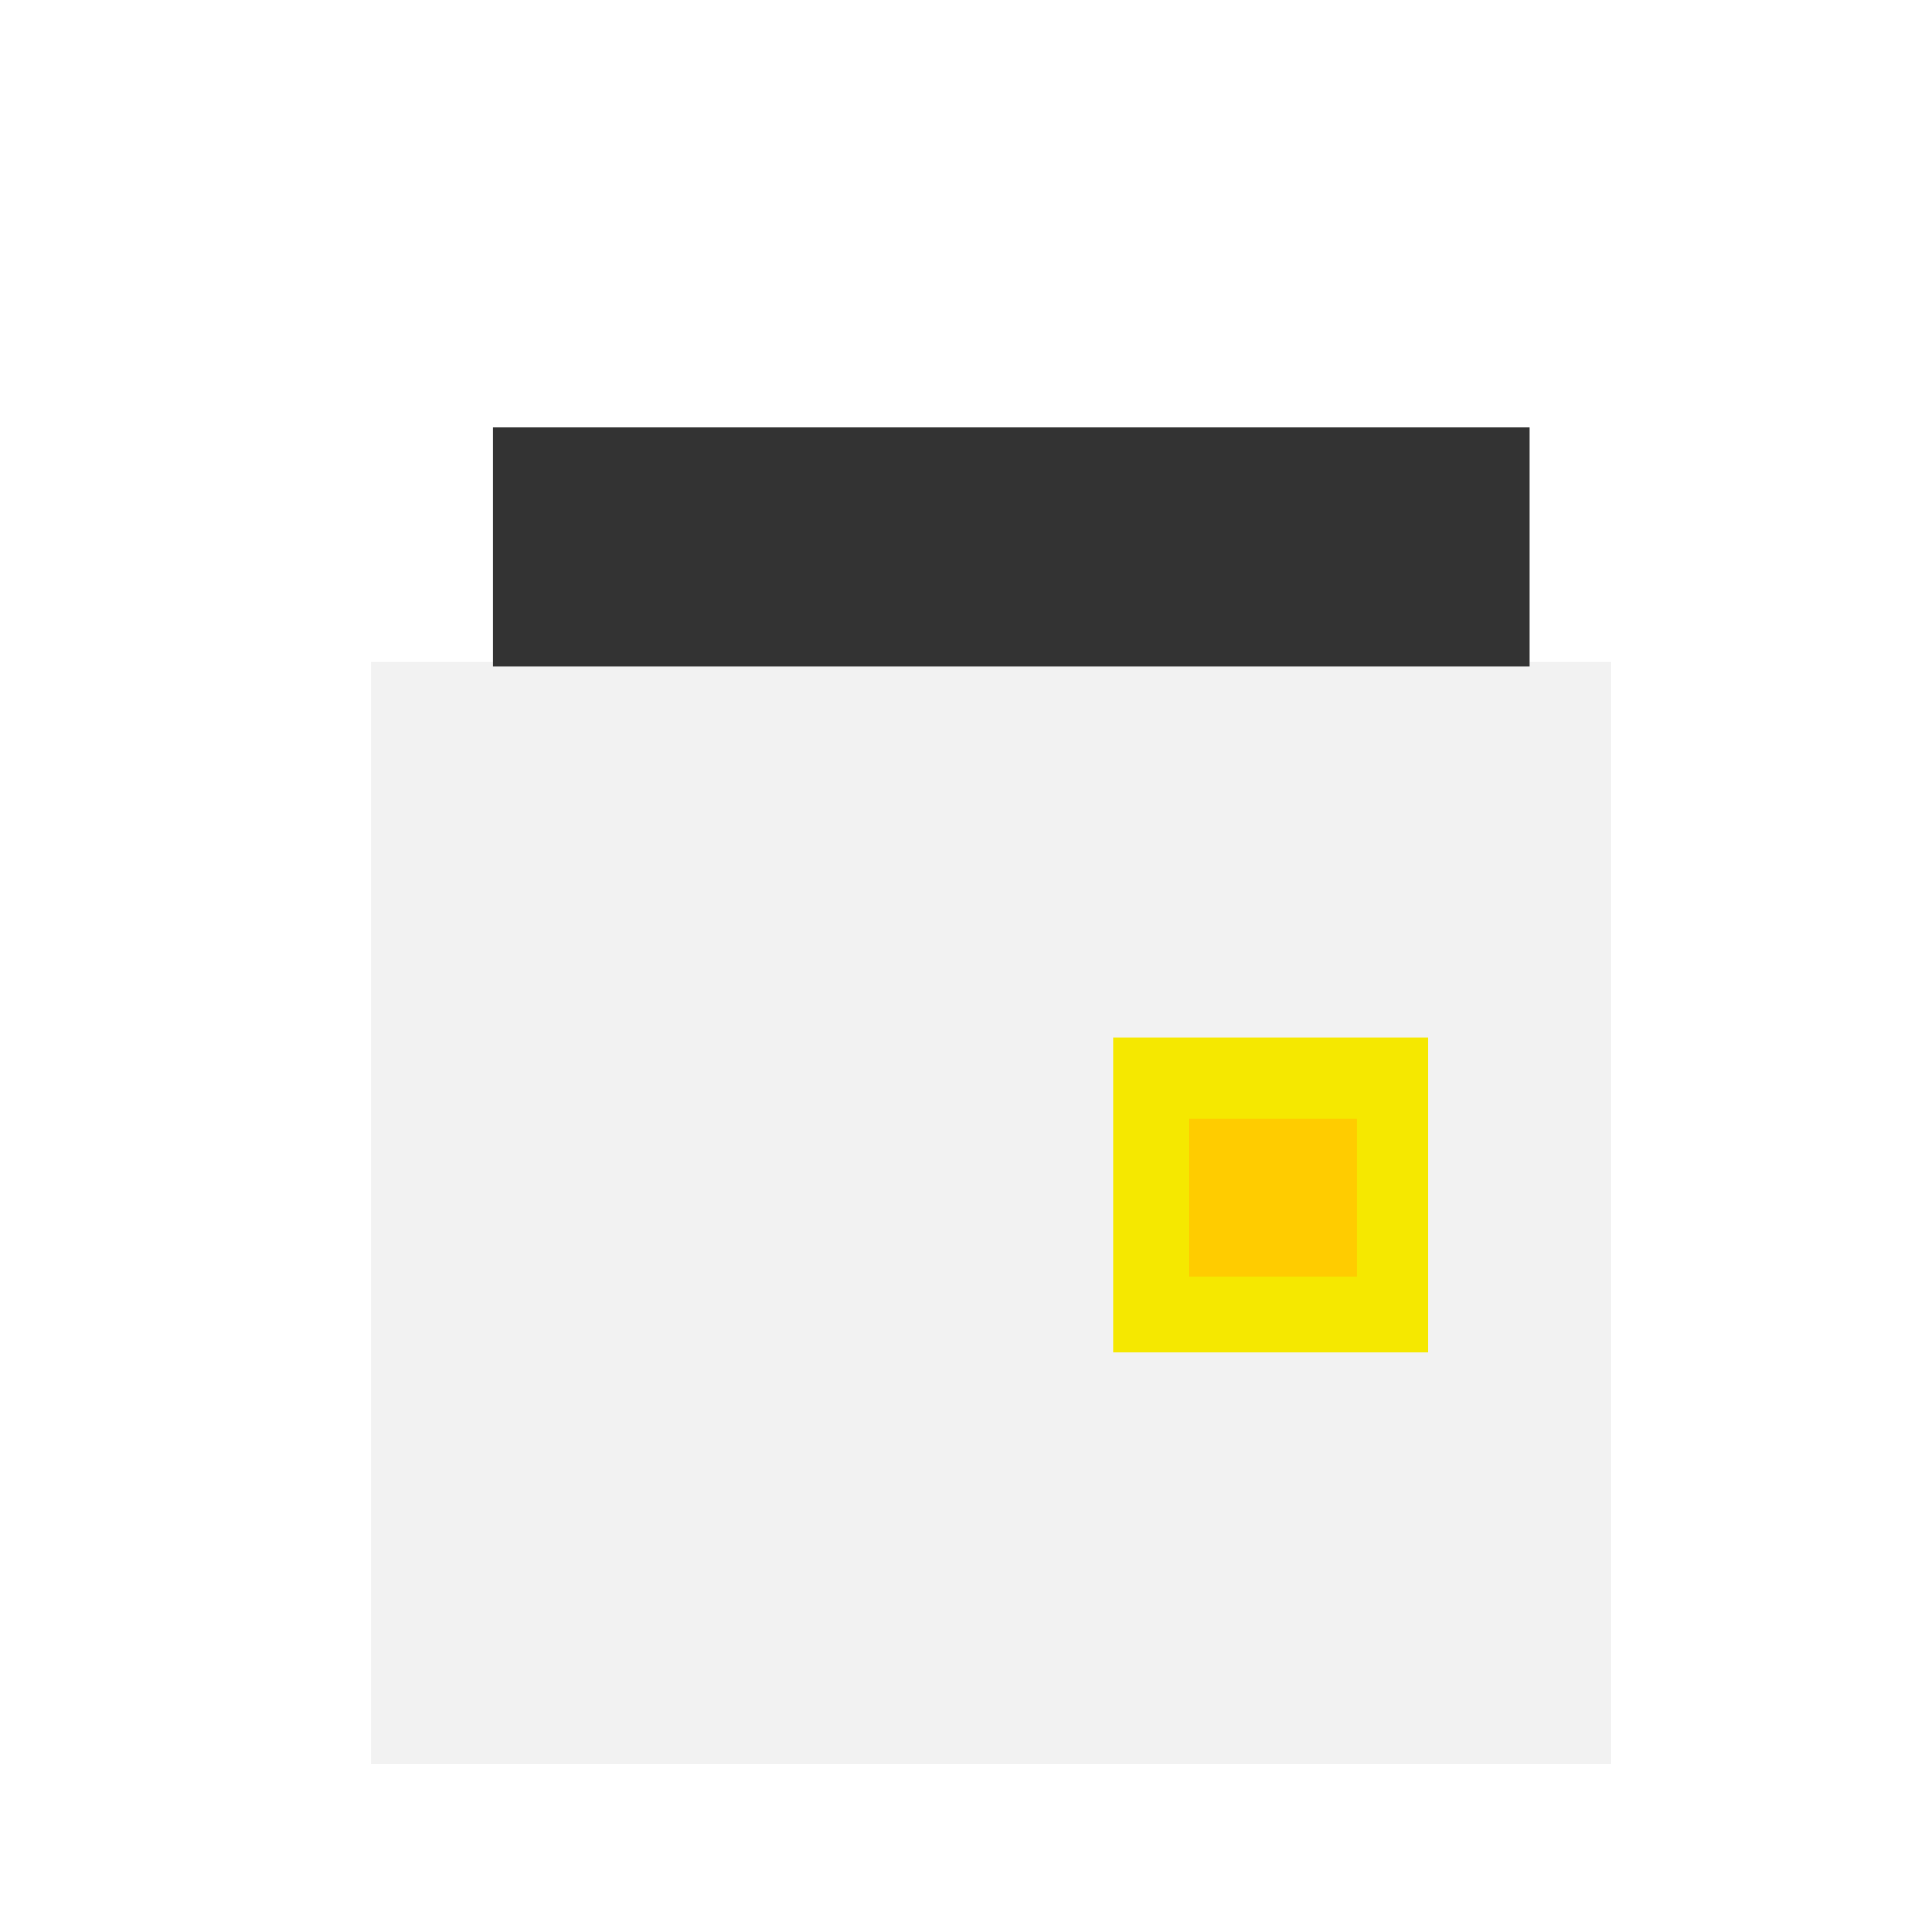 <?xml version="1.0" encoding="UTF-8" standalone="no"?>
<!-- Created with Inkscape (http://www.inkscape.org/) -->

<svg
   xmlns:dc="http://purl.org/dc/elements/1.1/"
   xmlns:cc="http://creativecommons.org/ns#"
   xmlns:rdf="http://www.w3.org/1999/02/22-rdf-syntax-ns#"
   xmlns:svg="http://www.w3.org/2000/svg"
   xmlns="http://www.w3.org/2000/svg"
   xmlns:sodipodi="http://sodipodi.sourceforge.net/DTD/sodipodi-0.dtd"
   xmlns:inkscape="http://www.inkscape.org/namespaces/inkscape"
   width="48"
   height="48"
   id="svg7913"
   version="1.1"
   inkscape:version="0.48.3.1 r9886"
   sodipodi:docname="fairy.svg"
   inkscape:export-filename="/home/josh/code/game/ld26/data/fairy.png"
   inkscape:export-xdpi="90"
   inkscape:export-ydpi="90">
  <defs
     id="defs7915" />
  <sodipodi:namedview
     id="base"
     pagecolor="#ffffff"
     bordercolor="#666666"
     borderopacity="1.0"
     inkscape:pageopacity="0.0"
     inkscape:pageshadow="2"
     inkscape:zoom="7.9195959"
     inkscape:cx="18.560305"
     inkscape:cy="19.611053"
     inkscape:document-units="px"
     inkscape:current-layer="layer1"
     showgrid="false"
     inkscape:showpageshadow="false"
     inkscape:window-width="761"
     inkscape:window-height="714"
     inkscape:window-x="487"
     inkscape:window-y="147"
     inkscape:window-maximized="0" />
  <g
     inkscape:label="Layer 1"
     inkscape:groupmode="layer"
     id="layer1"
     transform="translate(0,-1004.362)">
    <rect
       style="fill:#e6e6e6;fill-opacity:0.502;stroke-width:0;stroke-miterlimit:4;stroke-dasharray:none"
       id="rect7921"
       width="30.81"
       height="27.4"
       x="9.218"
       y="16.433"
       transform="translate(0,1004.362)"
       inkscape:export-xdpi="90"
       inkscape:export-ydpi="90" />
    <rect
       style="fill:#333333;fill-opacity:1;stroke-width:0;stroke-miterlimit:4;stroke-dasharray:none"
       id="rect7923"
       width="25.759"
       height="5.935"
       x="12.248"
       y="10.624"
       transform="translate(0,1004.362)" />
    <rect
       style="fill:#f5e800;fill-opacity:1;stroke-width:0;stroke-miterlimit:4;stroke-dasharray:none"
       id="rect7925"
       width="7.829"
       height="7.829"
       x="27.653"
       y="25.777"
       transform="translate(0,1004.362)" />
    <rect
       style="fill:#ffcc00;fill-opacity:1;stroke-width:0;stroke-miterlimit:4;stroke-dasharray:none"
       id="rect7927"
       width="4.167"
       height="3.914"
       x="29.547"
       y="27.797"
       transform="translate(0,1004.362)" />
  </g>
</svg>
